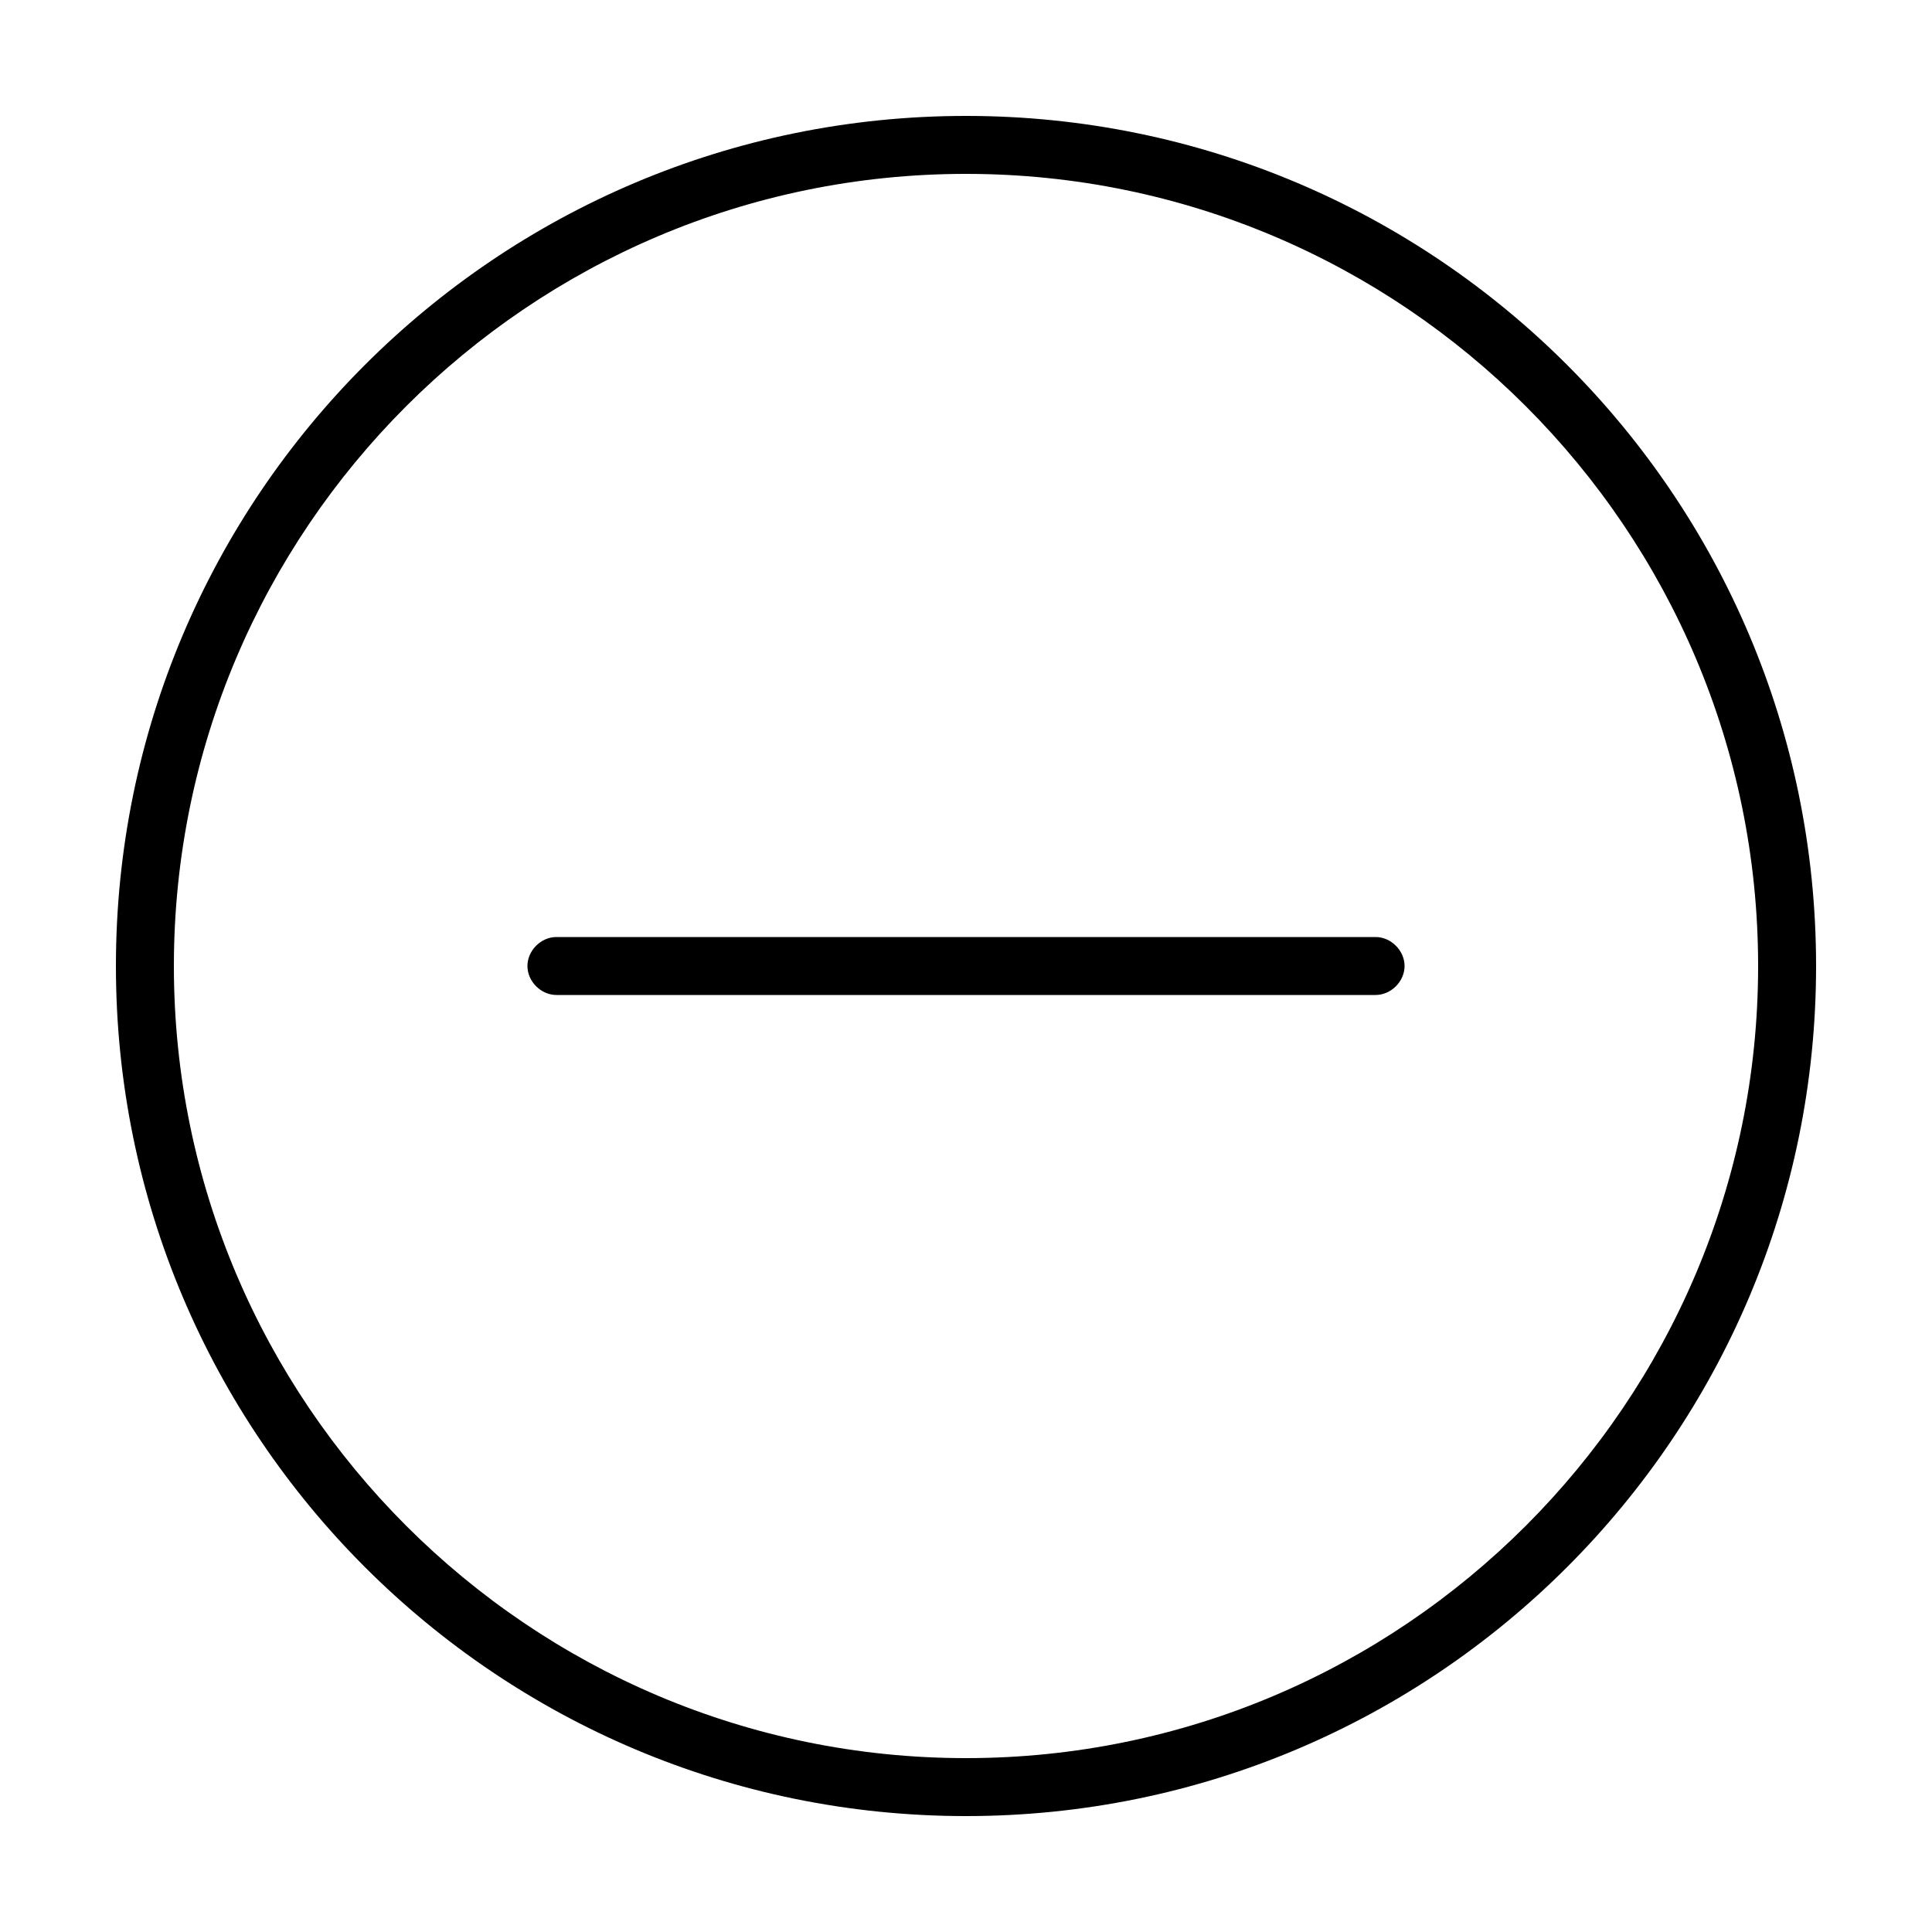<svg xmlns="http://www.w3.org/2000/svg" xmlns:xlink="http://www.w3.org/1999/xlink" version="1.1" x="0px" y="0px" viewBox="0 0 100 100" enable-background="new 0 0 100 100" xml:space="preserve" width="100px" height="100px"><path d="M50,6C25.7,6,6,25.7,6,50s19.7,44,44,44s44-19.7,44-44S74.3,6,50,6z M50,91C27.4,91,9,72.6,9,50S27.4,9,50,9s41,18.4,41,41  S72.6,91,50,91z"/><path d="M71.2,48.5H28.8c-0.8,0-1.5,0.7-1.5,1.5s0.7,1.5,1.5,1.5h42.4c0.8,0,1.5-0.7,1.5-1.5S72,48.5,71.2,48.5z"/></svg>